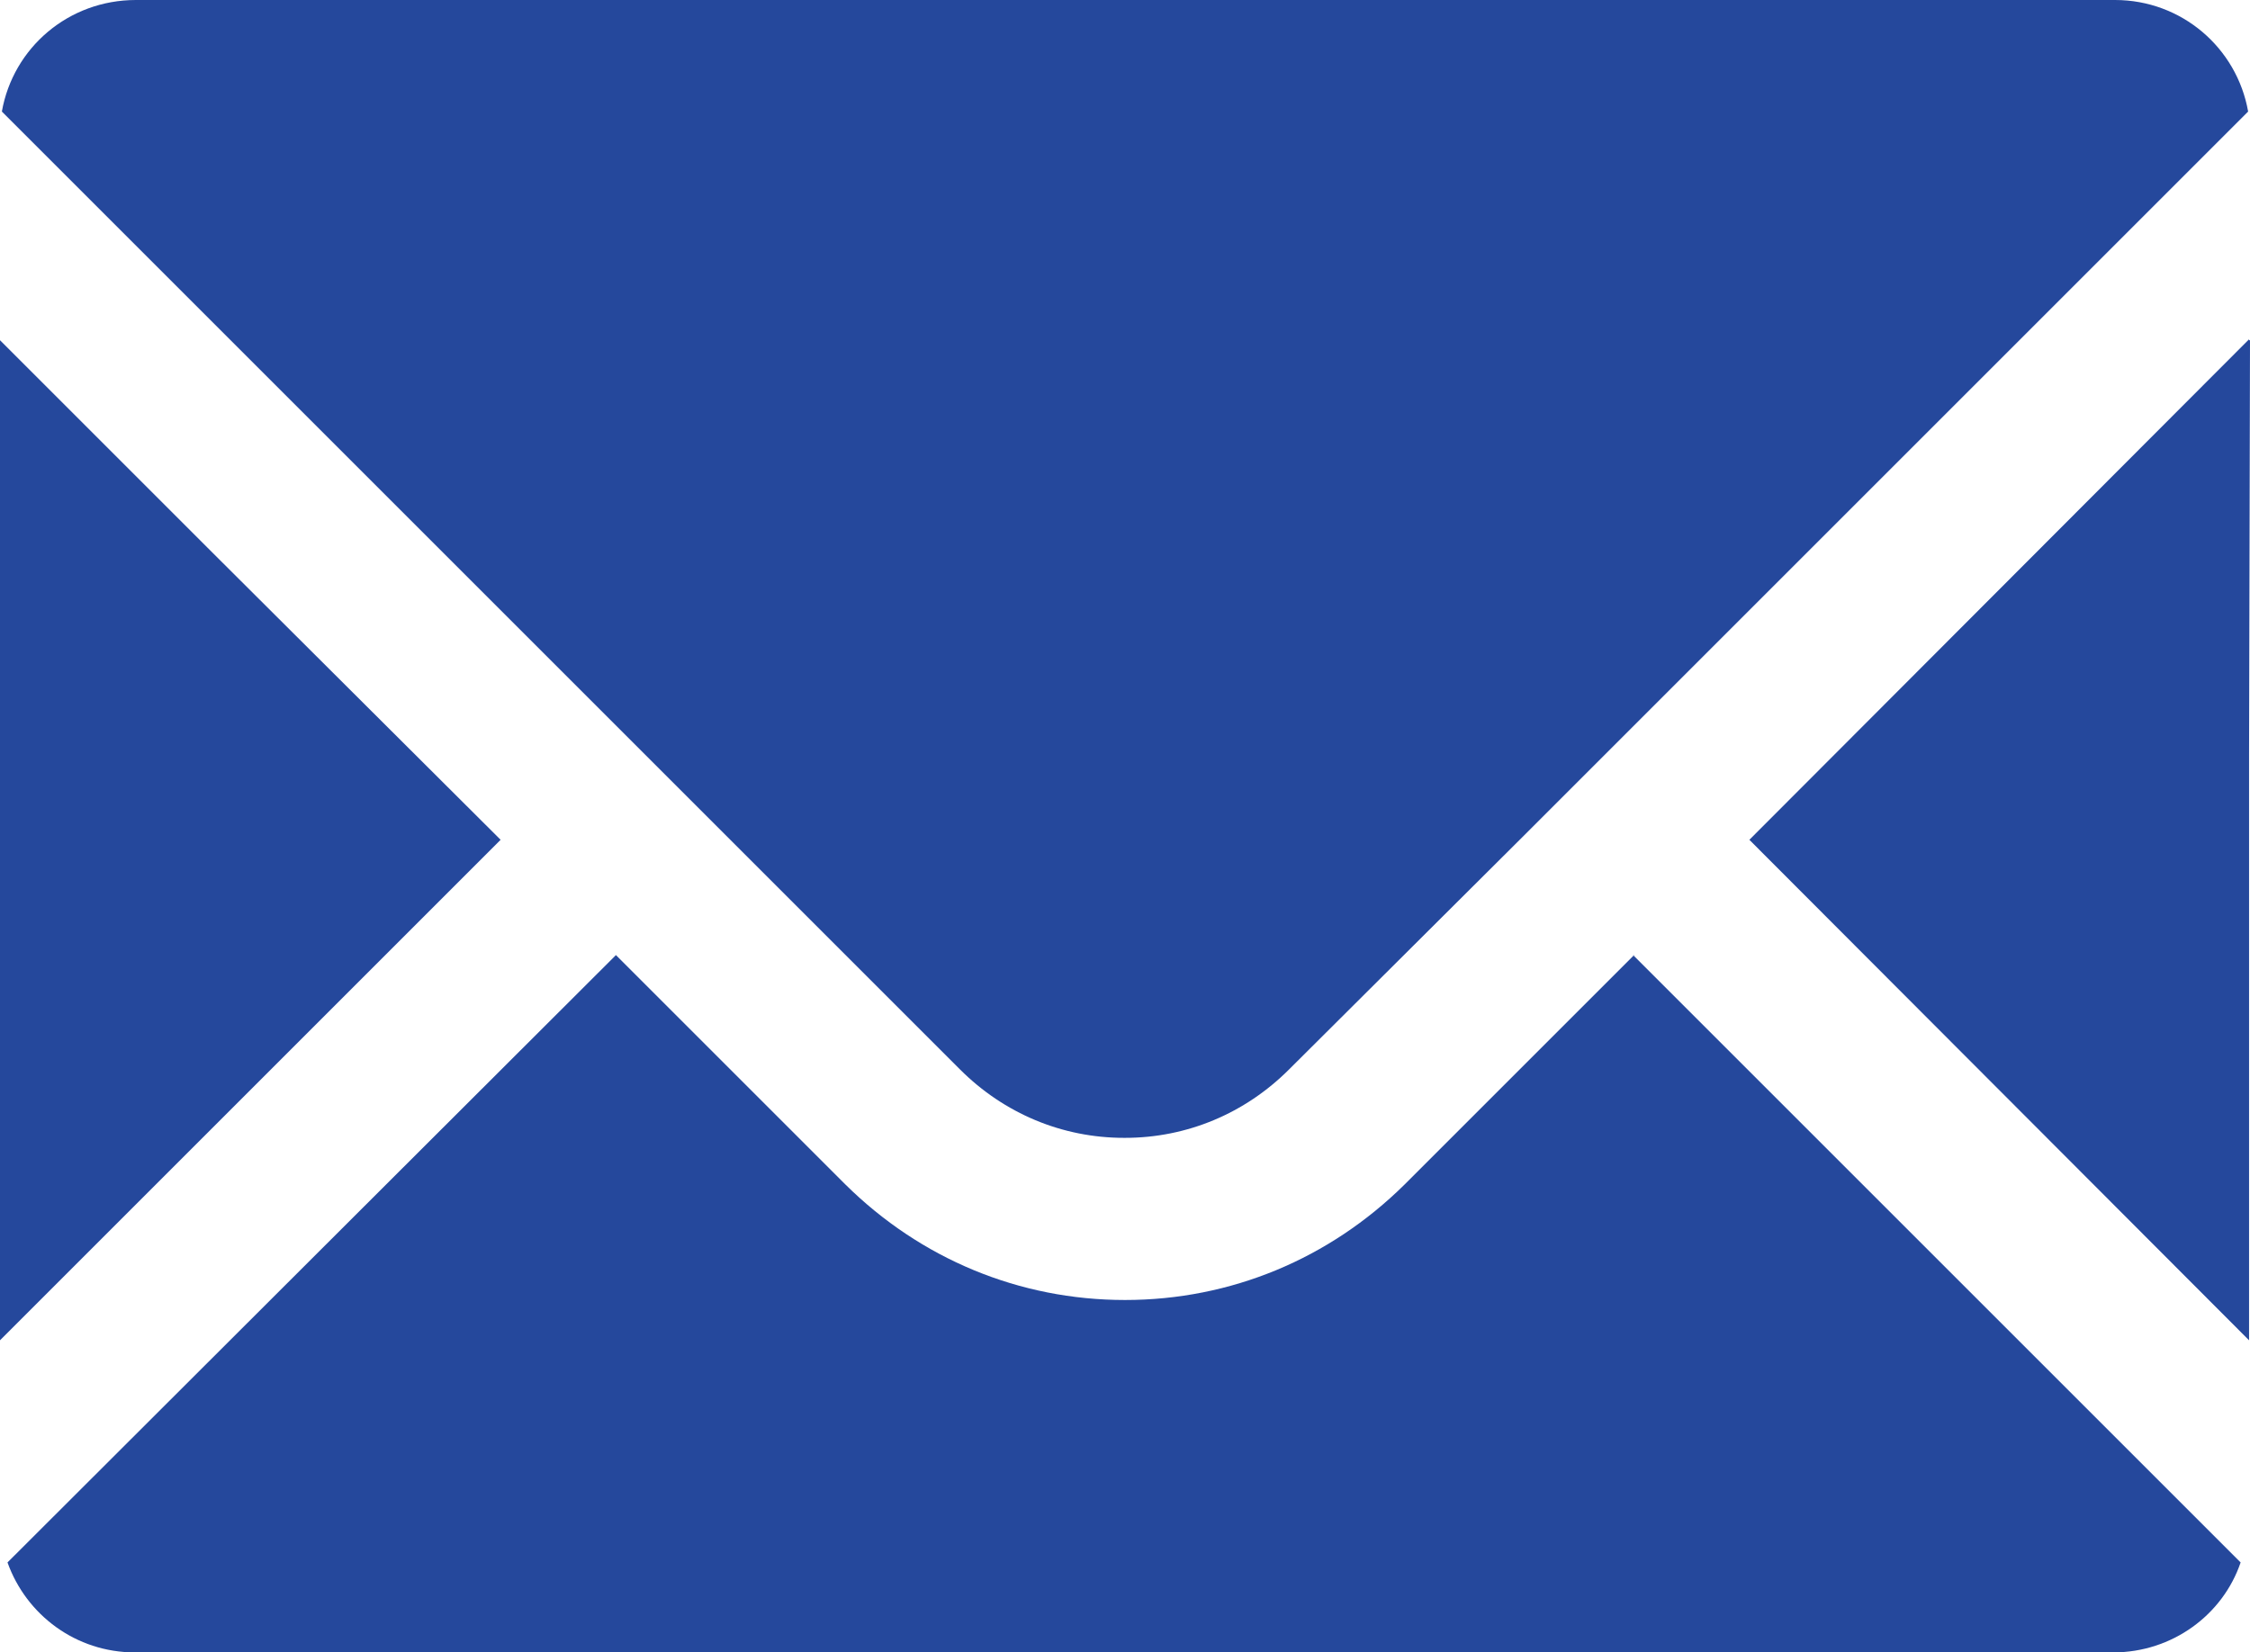 <?xml version="1.0" encoding="UTF-8"?>
<svg id="b" data-name="レイヤー 2" xmlns="http://www.w3.org/2000/svg" width="24" height="17.63" viewBox="0 0 24 17.63">
  <g id="c" data-name="レイヤー 3">
    <g>
      <path d="m12,12.14c.66,0,1.28-.26,1.75-.73l2.46-2.45,7.77-7.77c-.12-.68-.71-1.19-1.42-1.19H1.45C.73,0,.14.51.02,1.19l10.22,10.22c.47.47,1.09.73,1.75.73Z" style="fill: #25489c;"/>
      <polygon points="5.34 8.96 2.21 5.84 0 3.63 0 3.63 0 3.63 0 14.3 5.34 8.96" style="fill: #25489c;"/>
      <path d="m17.43,10.19h0s-2.45,2.45-2.45,2.45c-.8.79-1.85,1.23-2.98,1.23s-2.18-.44-2.98-1.23l-2.45-2.45h0S.08,16.67.08,16.67c.2.56.73.96,1.36.96h21.1c.63,0,1.17-.4,1.36-.96l-6.48-6.48h0Z" style="fill: #25489c;"/>
      <polygon points="24 3.63 23.99 3.63 23.99 3.62 18.66 8.96 23.99 14.3 23.99 8.05 24 3.63" style="fill: #25489c;"/>
    </g>
  </g>
</svg>